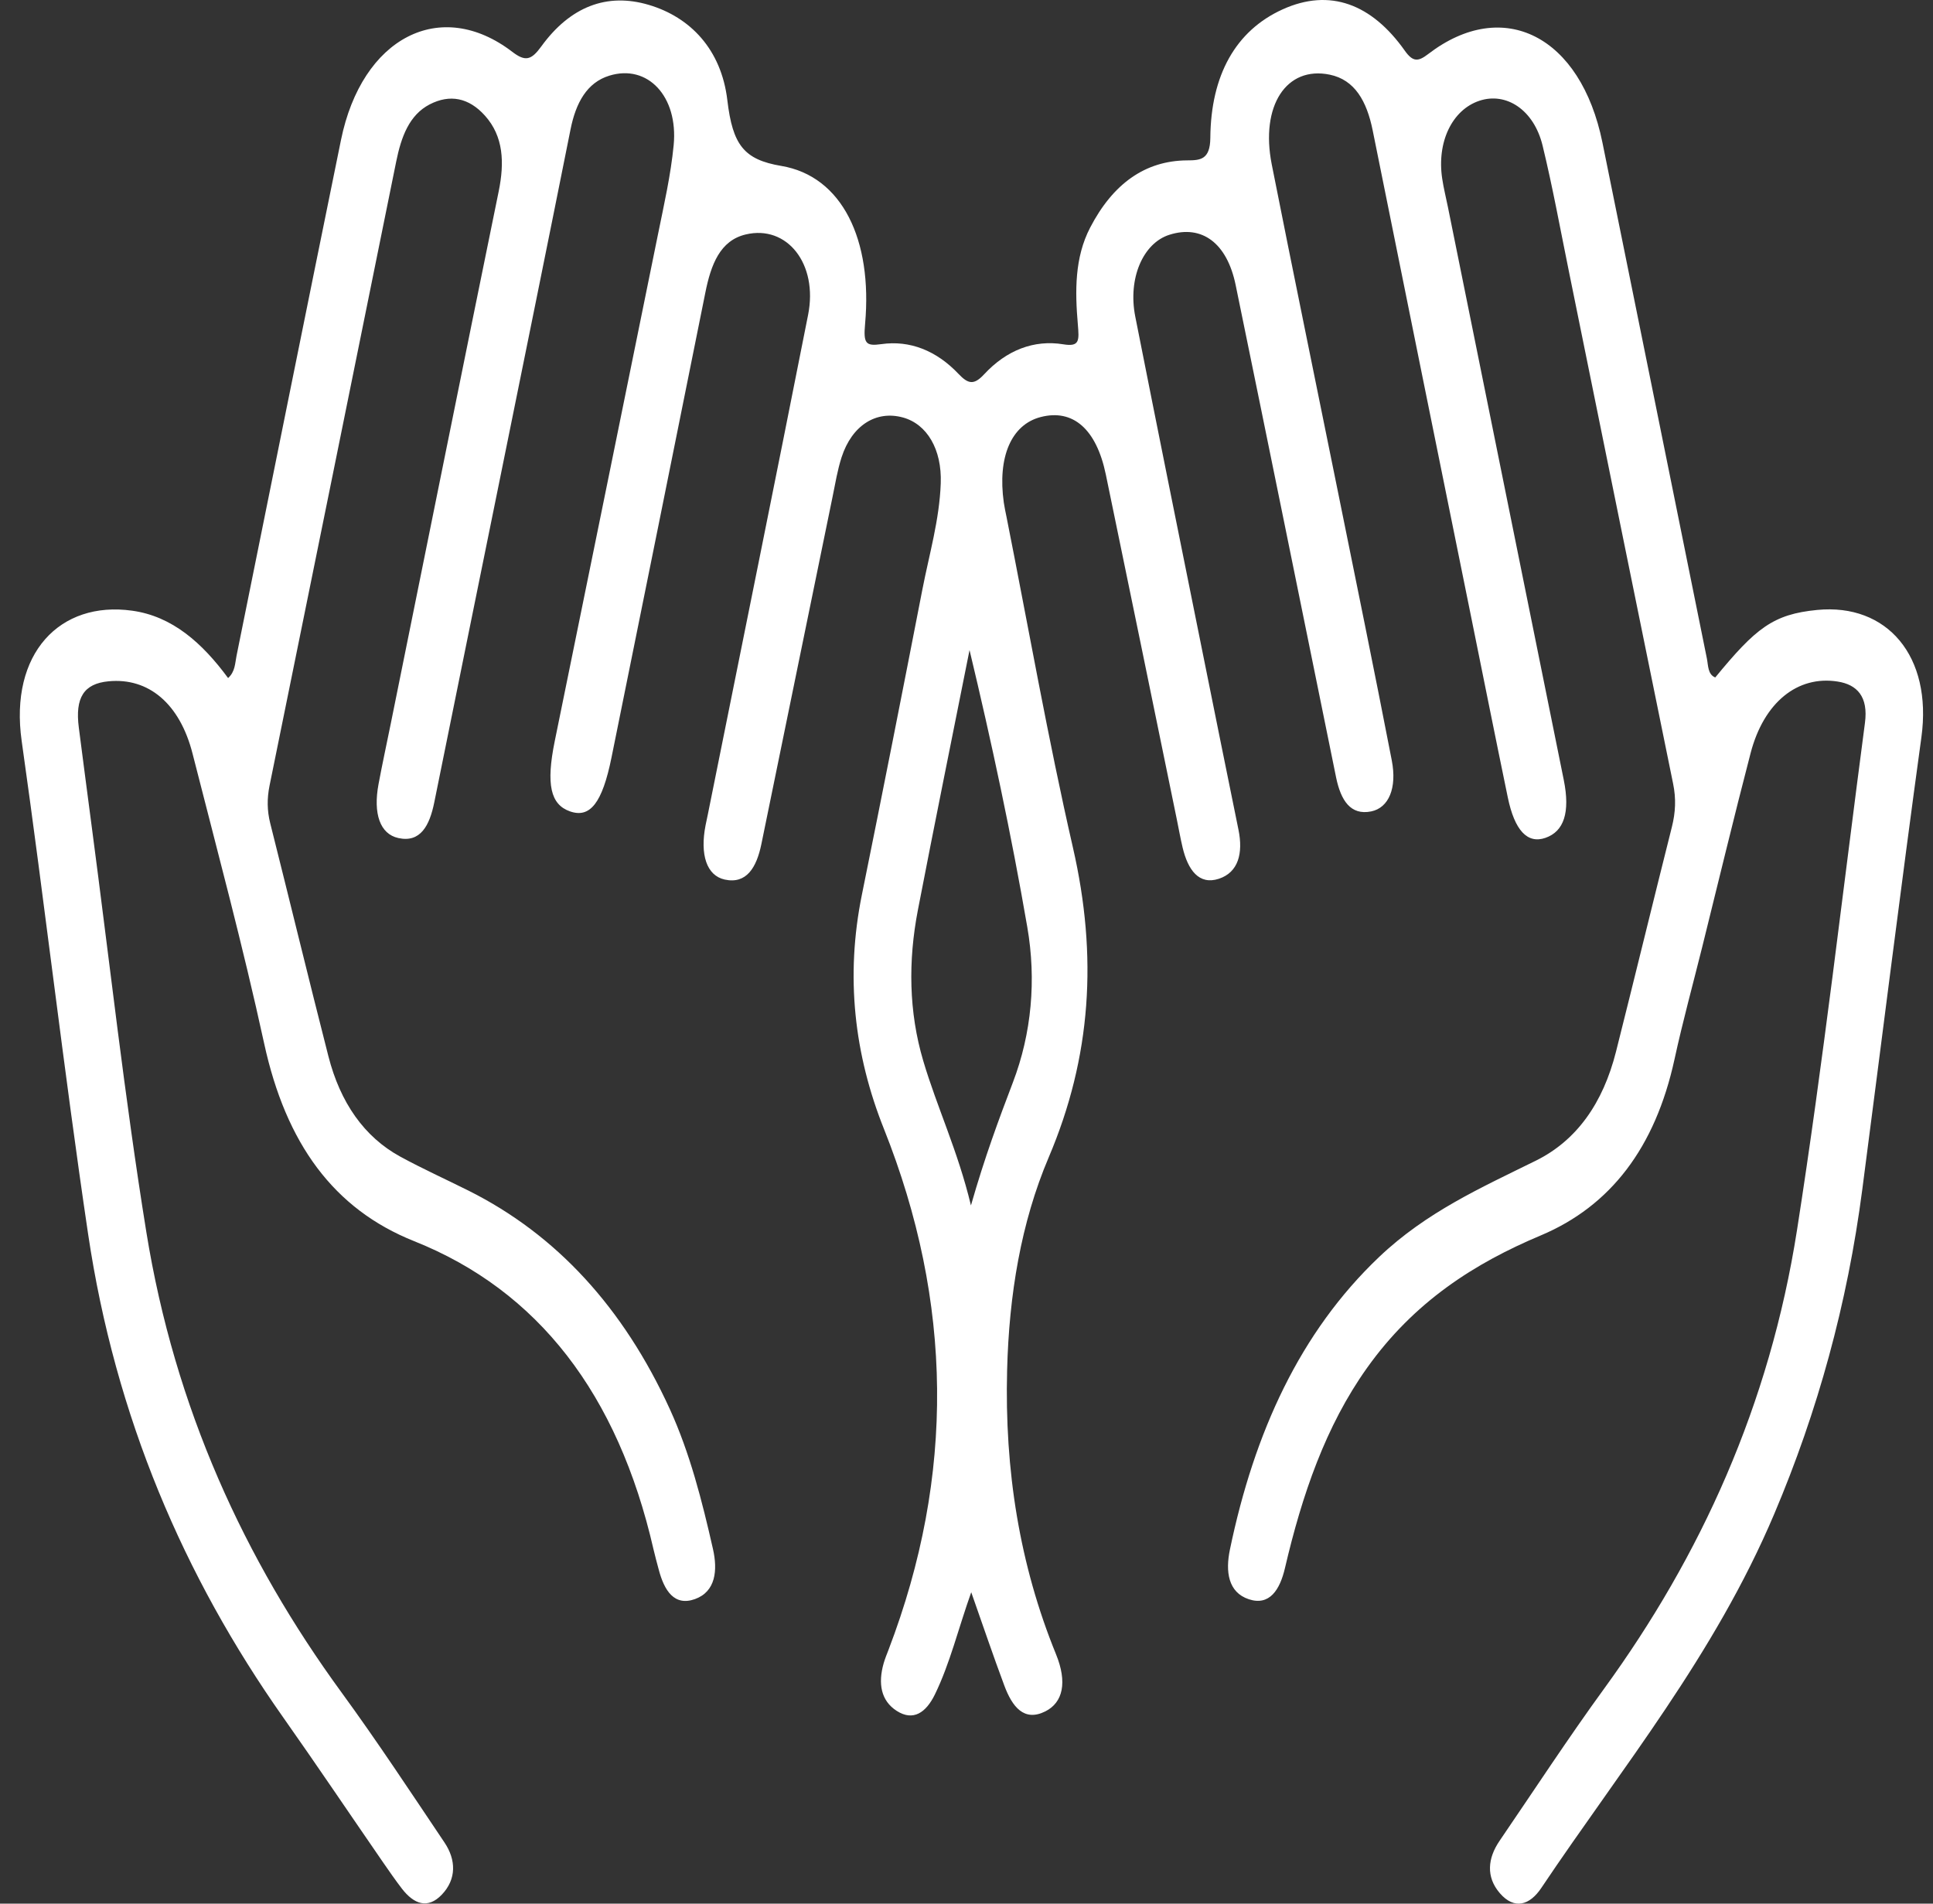<svg width="65" height="64" viewBox="0 0 65 64" fill="none" xmlns="http://www.w3.org/2000/svg">
<rect x="0" y="0" width="65" height="64" fill="#333333" stroke="none"/>
<path d="M32.652 53.51C33.062 54.675 33.401 55.676 33.769 56.661C34.037 57.383 34.435 57.893 35.149 57.537C35.747 57.238 35.894 56.556 35.51 55.615C34.282 52.605 33.778 49.422 33.866 46.058C33.93 43.542 34.33 41.108 35.263 38.913C36.701 35.535 36.915 32.143 36.079 28.496C35.237 24.823 34.582 21.085 33.845 17.375C33.813 17.215 33.777 17.056 33.754 16.894C33.539 15.362 34.007 14.276 34.994 14.021C36.079 13.74 36.867 14.42 37.185 15.953C37.985 19.811 38.776 23.674 39.57 27.537C39.636 27.855 39.692 28.179 39.767 28.494C39.946 29.245 40.315 29.764 40.986 29.544C41.643 29.328 41.806 28.686 41.646 27.898C41.237 25.887 40.828 23.874 40.424 21.86C39.671 18.122 38.915 14.385 38.175 10.643C37.921 9.357 38.438 8.17 39.326 7.892C40.414 7.549 41.258 8.165 41.55 9.579C42.646 14.909 43.728 20.243 44.814 25.575C44.853 25.767 44.891 25.958 44.931 26.15C45.089 26.904 45.412 27.422 46.11 27.279C46.695 27.159 46.983 26.498 46.8 25.561C46.216 22.551 45.601 19.55 44.993 16.548C44.25 12.874 43.493 9.205 42.764 5.526C42.375 3.556 43.257 2.21 44.714 2.51C45.559 2.684 45.96 3.404 46.158 4.381C47.259 9.846 48.368 15.306 49.475 20.769C49.883 22.782 50.285 24.795 50.701 26.805C50.932 27.924 51.364 28.377 51.966 28.169C52.591 27.954 52.803 27.313 52.585 26.227C51.289 19.806 49.988 13.384 48.689 6.964C48.625 6.644 48.544 6.329 48.496 6.005C48.31 4.773 48.83 3.695 49.745 3.388C50.65 3.086 51.58 3.693 51.872 4.895C52.209 6.282 52.466 7.698 52.752 9.102C53.922 14.851 55.085 20.601 56.261 26.348C56.364 26.848 56.343 27.311 56.22 27.8C55.587 30.315 54.975 32.839 54.341 35.355C53.903 37.089 53.019 38.343 51.642 39.023C49.814 39.925 47.964 40.748 46.371 42.263C43.715 44.788 42.175 48.159 41.357 52.1C41.205 52.83 41.294 53.534 41.993 53.766C42.689 53.997 43.038 53.451 43.209 52.717C43.784 50.257 44.575 47.945 45.967 45.991C47.553 43.762 49.587 42.469 51.81 41.535C54.155 40.548 55.659 38.588 56.308 35.612C56.584 34.34 56.928 33.092 57.241 31.832C57.781 29.661 58.303 27.481 58.867 25.318C59.313 23.609 60.449 22.703 61.791 22.913C62.448 23.015 62.828 23.421 62.712 24.301C61.962 29.987 61.312 35.697 60.428 41.349C59.506 47.243 57.182 52.316 53.943 56.77C52.732 58.435 51.592 60.179 50.424 61.89C50.025 62.475 49.963 63.102 50.434 63.648C50.921 64.212 51.437 64.058 51.829 63.472C54.561 59.398 57.643 55.662 59.661 50.9C61.122 47.453 62.122 43.831 62.622 39.992C63.284 34.923 63.915 29.847 64.61 24.786C64.984 22.058 63.455 20.278 61.107 20.506C59.623 20.65 59.043 21.115 57.678 22.776C57.424 22.673 57.444 22.379 57.396 22.137C56.224 16.354 55.06 10.572 53.884 4.791C53.155 1.209 50.552 -0.118 48.029 1.814C47.695 2.071 47.516 2.097 47.238 1.703C46.125 0.131 44.719 -0.405 43.13 0.315C41.55 1.031 40.716 2.53 40.699 4.636C40.692 5.376 40.355 5.39 39.917 5.392C38.5 5.402 37.421 6.183 36.658 7.652C36.133 8.663 36.148 9.788 36.244 10.906C36.288 11.444 36.311 11.667 35.758 11.576C34.767 11.414 33.845 11.772 33.09 12.587C32.746 12.957 32.554 12.909 32.23 12.569C31.49 11.788 30.595 11.432 29.635 11.57C29.106 11.645 29.031 11.543 29.09 10.888C29.344 8.066 28.323 5.922 26.27 5.578C25.013 5.366 24.636 4.872 24.458 3.369C24.255 1.654 23.204 0.576 21.82 0.165C20.406 -0.257 19.171 0.226 18.203 1.559C17.869 2.02 17.669 2.081 17.23 1.745C14.811 -0.108 12.169 1.26 11.466 4.707C10.287 10.486 9.122 16.271 7.953 22.052C7.902 22.302 7.91 22.58 7.67 22.796C6.801 21.615 5.792 20.717 4.442 20.531C2.014 20.193 0.312 21.967 0.729 24.912C1.51 30.424 2.143 35.968 2.96 41.47C3.877 47.644 6.189 53.006 9.512 57.723C10.65 59.337 11.757 60.982 12.88 62.61C13.088 62.911 13.296 63.211 13.516 63.498C13.916 64.014 14.382 64.196 14.858 63.696C15.352 63.178 15.341 62.531 14.946 61.944C13.806 60.247 12.678 58.534 11.482 56.896C8.22 52.428 5.877 47.34 4.92 41.416C4.19 36.899 3.685 32.327 3.083 27.78C2.936 26.676 2.795 25.571 2.651 24.467C2.519 23.454 2.819 22.984 3.65 22.905C4.992 22.776 6.047 23.652 6.476 25.341C7.301 28.577 8.168 31.799 8.881 35.074C9.616 38.454 11.227 40.651 13.925 41.727C18.093 43.388 20.778 46.865 21.975 52.088C22.026 52.31 22.087 52.527 22.145 52.747C22.336 53.489 22.681 54.009 23.372 53.76C24.067 53.508 24.137 52.792 23.974 52.075C23.608 50.457 23.198 48.851 22.525 47.377C20.961 43.954 18.701 41.502 15.753 40.028C14.988 39.646 14.213 39.296 13.459 38.885C12.245 38.222 11.442 37.067 11.044 35.515C10.378 32.908 9.744 30.29 9.087 27.679C8.98 27.254 8.977 26.846 9.063 26.417C10.487 19.424 11.906 12.429 13.323 5.431C13.491 4.601 13.761 3.867 14.446 3.511C15.125 3.159 15.764 3.283 16.306 3.887C16.934 4.585 16.966 5.465 16.77 6.43C15.549 12.401 14.346 18.376 13.136 24.349C13 25.019 12.855 25.687 12.729 26.36C12.543 27.353 12.778 28.041 13.396 28.175C14.135 28.338 14.445 27.762 14.604 26.971C15.333 23.36 16.07 19.752 16.802 16.143C17.599 12.215 18.398 8.287 19.184 4.355C19.364 3.452 19.738 2.775 20.489 2.544C21.774 2.146 22.811 3.236 22.653 4.881C22.555 5.89 22.328 6.881 22.127 7.872C20.975 13.558 19.81 19.238 18.653 24.922C18.358 26.372 18.511 27.05 19.169 27.279C19.845 27.515 20.254 26.991 20.563 25.466C21.617 20.259 22.672 15.053 23.717 9.844C23.907 8.892 24.214 8.085 25.078 7.882C26.468 7.553 27.513 8.873 27.174 10.583C26.067 16.18 24.931 21.767 23.806 27.361C23.781 27.489 23.752 27.616 23.726 27.744C23.533 28.729 23.76 29.435 24.367 29.57C25.101 29.732 25.439 29.168 25.601 28.385C26.401 24.491 27.195 20.597 27.996 16.703C28.087 16.258 28.162 15.799 28.299 15.375C28.648 14.298 29.463 13.787 30.367 14.037C31.171 14.26 31.676 15.107 31.634 16.248C31.591 17.476 31.247 18.633 31.017 19.816C30.351 23.241 29.675 26.664 28.982 30.082C28.424 32.831 28.724 35.452 29.725 37.957C32.041 43.77 32.121 49.6 29.878 55.466C29.82 55.615 29.76 55.763 29.715 55.917C29.522 56.594 29.618 57.177 30.156 57.521C30.71 57.875 31.139 57.577 31.436 56.969C31.946 55.925 32.225 54.748 32.663 53.52L32.652 53.51ZM32.649 40.525C32.208 38.687 31.511 37.236 31.046 35.667C30.557 34.022 30.536 32.305 30.864 30.602C31.428 27.681 32.021 24.77 32.602 21.855C33.347 24.965 34.007 28.053 34.545 31.172C34.85 32.938 34.692 34.738 34.059 36.393C33.582 37.645 33.115 38.899 32.65 40.525H32.649Z" fill="white"/>
</svg>
